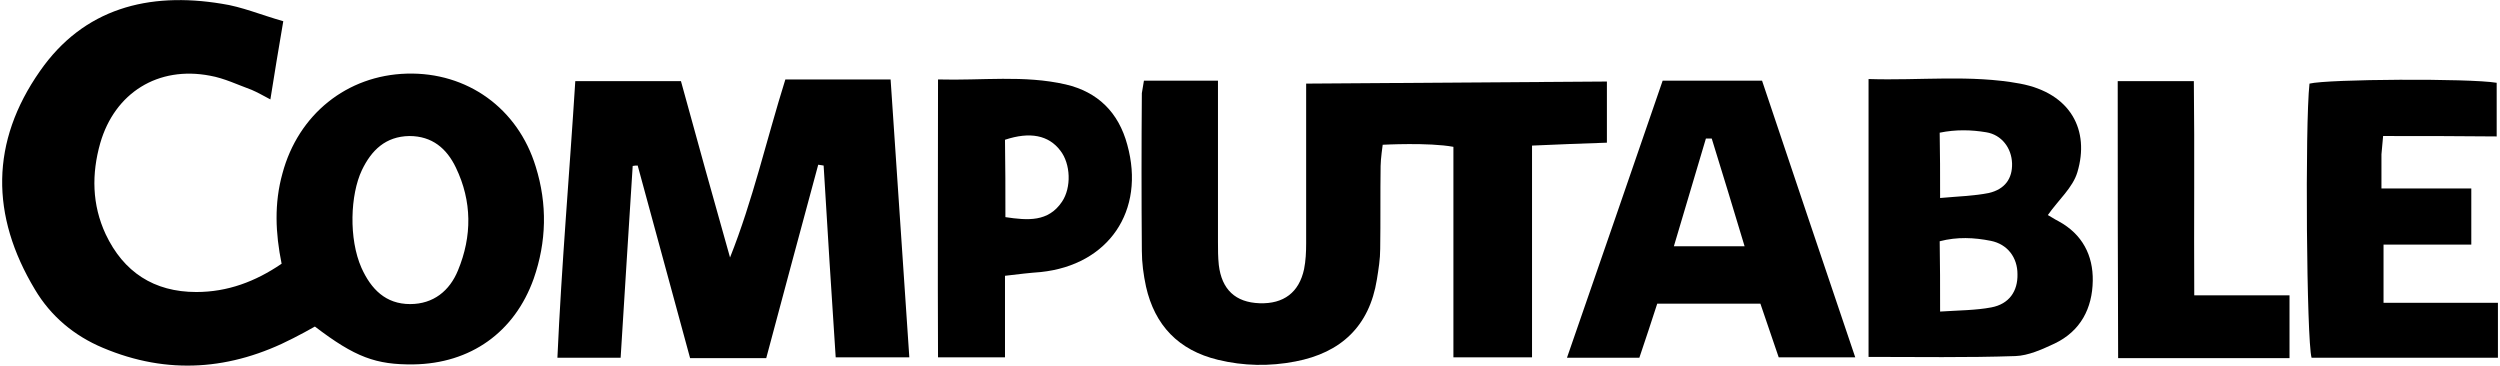 <?xml version="1.0" encoding="UTF-8"?> <!-- Generator: Adobe Illustrator 22.0.1, SVG Export Plug-In . SVG Version: 6.00 Build 0) --> <svg xmlns="http://www.w3.org/2000/svg" xmlns:xlink="http://www.w3.org/1999/xlink" id="Layer_1" x="0px" y="0px" viewBox="0 0 601 88" style="enable-background:new 0 0 601 88;" xml:space="preserve"> <g id="ldCxN8.tif"> <g> <path d="M68.1,5.1C66.9,12,66,17.7,65,23.9c-1.7-0.9-3.1-1.7-4.5-2.3c-3.3-1.2-6.6-2.8-10-3.4C38,15.8,27.6,22.3,24.1,34.4 c-2.1,7.4-2,14.8,1.3,21.9c4.3,9.1,11.6,13.9,21.8,13.9c7.5,0,14.2-2.5,20.5-6.8c-1.5-7.4-1.8-14.5,0.2-21.7 c3.8-14.2,15.5-23.6,29.9-24c14.5-0.4,26.7,8.3,31,22.4c2.8,9,2.6,18-0.5,26.9c-4.6,12.9-15.2,20.4-28.9,20.6 c-9,0.1-14-1.7-23.7-9.1c-1.6,0.9-3.4,1.9-5.2,2.8c-14.9,7.7-30.2,8.9-45.8,2.3c-6.9-2.9-12.5-7.6-16.3-14 C-2.3,51.8-2.3,34.1,9.6,17.1C20.1,2,35.7-2,53.3,0.9C58.1,1.6,62.8,3.6,68.1,5.1z M86.9,64.4c2.3,5.1,5.8,8.7,11.7,8.7 c5.6,0,9.5-3.2,11.5-8.1c3.4-8.2,3.4-16.6-0.5-24.7c-2.2-4.6-5.7-7.6-11.2-7.6c-5.7,0.1-9.1,3.4-11.4,8.2 C84.2,46.8,83.8,57.4,86.9,64.4z"></path> <path d="M275,19.4c6.1,0,11.6,0,17.8,0c0,2.4,0,4.4,0,6.4c0,10.8,0,21.5,0,32.3c0,1.9,0,3.7,0.2,5.6c0.7,5.9,4,9,9.8,9.2 c5.8,0.2,9.5-2.6,10.7-8.2c0.4-2,0.5-4.1,0.5-6.2c0-10.8,0-21.5,0-32.3c0-2.1,0-6.1,0-6.1l72.3-0.5c0,0,0,9.3,0,14.7 c-5.7,0.2-11.6,0.4-18,0.7c0,17.1,0,33.8,0,50.9c-6.5,0-12.4,0-18.9,0c0-16.9,0-33.6,0-50.6c-5.9-1.1-17-0.5-17-0.5 s-0.5,3.5-0.5,5.1c-0.1,6.6,0,13.3-0.1,19.9c0,2.5-0.4,4.9-0.8,7.4c-1.8,11.2-8.6,17.6-19.6,19.7c-6.2,1.2-12.4,1.1-18.6-0.4 c-9.5-2.3-15.2-8.3-17.3-17.6c-0.6-2.8-1-5.7-1-8.6c-0.1-12.6-0.1-25.3,0-37.9C274.6,21.6,274.8,20.8,275,19.4z"></path> <path d="M188.8,19.1c6,0,11.6,0,17.2,0c2.5,0,4.9,0,8.1,0c1.5,22.4,3,44.4,4.5,66.8c-6,0-11.5,0-17.7,0c-1-15.4-2-30.7-2.9-46.1 c-0.4-0.1-0.8-0.1-1.3-0.2c-4.2,15.4-8.3,30.9-12.5,46.5c-6.2,0-11.9,0-18.3,0c-4.2-15.4-8.4-30.9-12.6-46.3c-0.4,0-0.8,0-1.2,0.1 c-1,15.2-1.9,30.5-2.9,46.1c-5,0-9.7,0-15.2,0c1-22.3,2.9-44.2,4.3-66.5c8.6,0,16.8,0,25.4,0c3.9,14.2,7.8,28.3,11.8,42.4 C181,48.1,184.2,33.8,188.8,19.1z"></path> <path d="M449.2,85.8c0-22.1,0-44.1,0-66.8c12.4,0.4,24.5-1.1,36.4,1.1c12.3,2.3,16.8,11.3,13.8,21.3c-1.1,3.7-4.5,6.6-7.1,10.3 c0.6,0.3,1.6,1,2.6,1.5c5.7,3.1,8.3,8.2,8.2,14.3c-0.1,6.6-2.9,12.1-9.2,15.1c-3,1.4-6.3,2.9-9.4,3 C472.8,86,461.1,85.8,449.2,85.8z M466.4,74.9c4.6-0.3,8.6-0.3,12.3-1c4.3-0.8,6.4-3.9,6.3-8c0-4-2.4-7.2-6.4-8 c-4-0.8-8.1-1-12.3,0.1C466.4,63.5,466.4,68.6,466.4,74.9z M466.4,47.6c4.4-0.4,8.2-0.5,11.7-1.2c3.9-0.9,5.7-3.5,5.6-7.1 c-0.1-3.7-2.5-6.9-6.2-7.5c-3.6-0.6-7.3-0.7-11.2,0.1C466.4,36.9,466.4,41.6,466.4,47.6z"></path> <path d="M399.7,19.4c8.2,0,15.8,0,23.9,0c7.4,22.1,14.8,44,22.4,66.5c-6.3,0-12.2,0-18.4,0c-1.4-4.2-2.9-8.4-4.4-12.9 c-8.3,0-16.3,0-24.8,0c-1.4,4.3-2.8,8.6-4.3,13c-5.7,0-11.3,0-17.4,0C384.5,63.5,392.1,41.5,399.7,19.4z M411.5,33.3 c-0.5,0-0.9,0-1.4,0c-2.5,8.4-5,16.9-7.7,25.9c5.9,0,11.1,0,17,0C416.7,50.2,414.1,41.7,411.5,33.3z"></path> <path d="M572.9,32.7c-0.2,2-0.3,3.2-0.4,4.4c0,2.5,0,4.9,0,8.2c7.4,0,14.3,0,21.6,0c0,4.9,0,8.9,0,13.5c-7.1,0-13.9,0-21.1,0 c0,4.8,0,9,0,14c9.1,0,18.1,0,27.5,0c0,4.8,0,8.8,0,13.2c-15,0-29.9,0-44.8,0c-1.2-4.1-1.6-56.1-0.5-65.9c4.5-1.1,38.4-1.3,45-0.2 c0,3.9,0,8,0,12.9C591.1,32.7,582.1,32.7,572.9,32.7z"></path> <path d="M241.6,66.3c0,6.6,0,12.9,0,19.6c-5.5,0-10.4,0-16.1,0c-0.1-22,0-44,0-66.8c10.6,0.3,20.7-1.1,30.7,1.2 c7.7,1.8,12.7,6.7,14.8,14.5c4.4,15.9-4.5,28.9-20.8,30.6C247.5,65.6,244.9,65.9,241.6,66.3z M241.7,52.2 c5.4,0.8,10.3,1.2,13.6-3.7c2.3-3.4,2.1-9.1-0.4-12.3c-2.8-3.7-7.3-4.6-13.3-2.6C241.7,39.7,241.7,45.8,241.7,52.2z"></path> <path d="M509.1,19.5c6,0,11.7,0,18.3,0c0.2,17,0,33.8,0.1,51.5c7.8,0,15.2,0,22.9,0c0,5.5,0,10.1,0,15.1c-13.8,0-27.3,0-41.2,0 C509.1,63.9,509.1,41.9,509.1,19.5z"></path> </g> </g> </svg> 